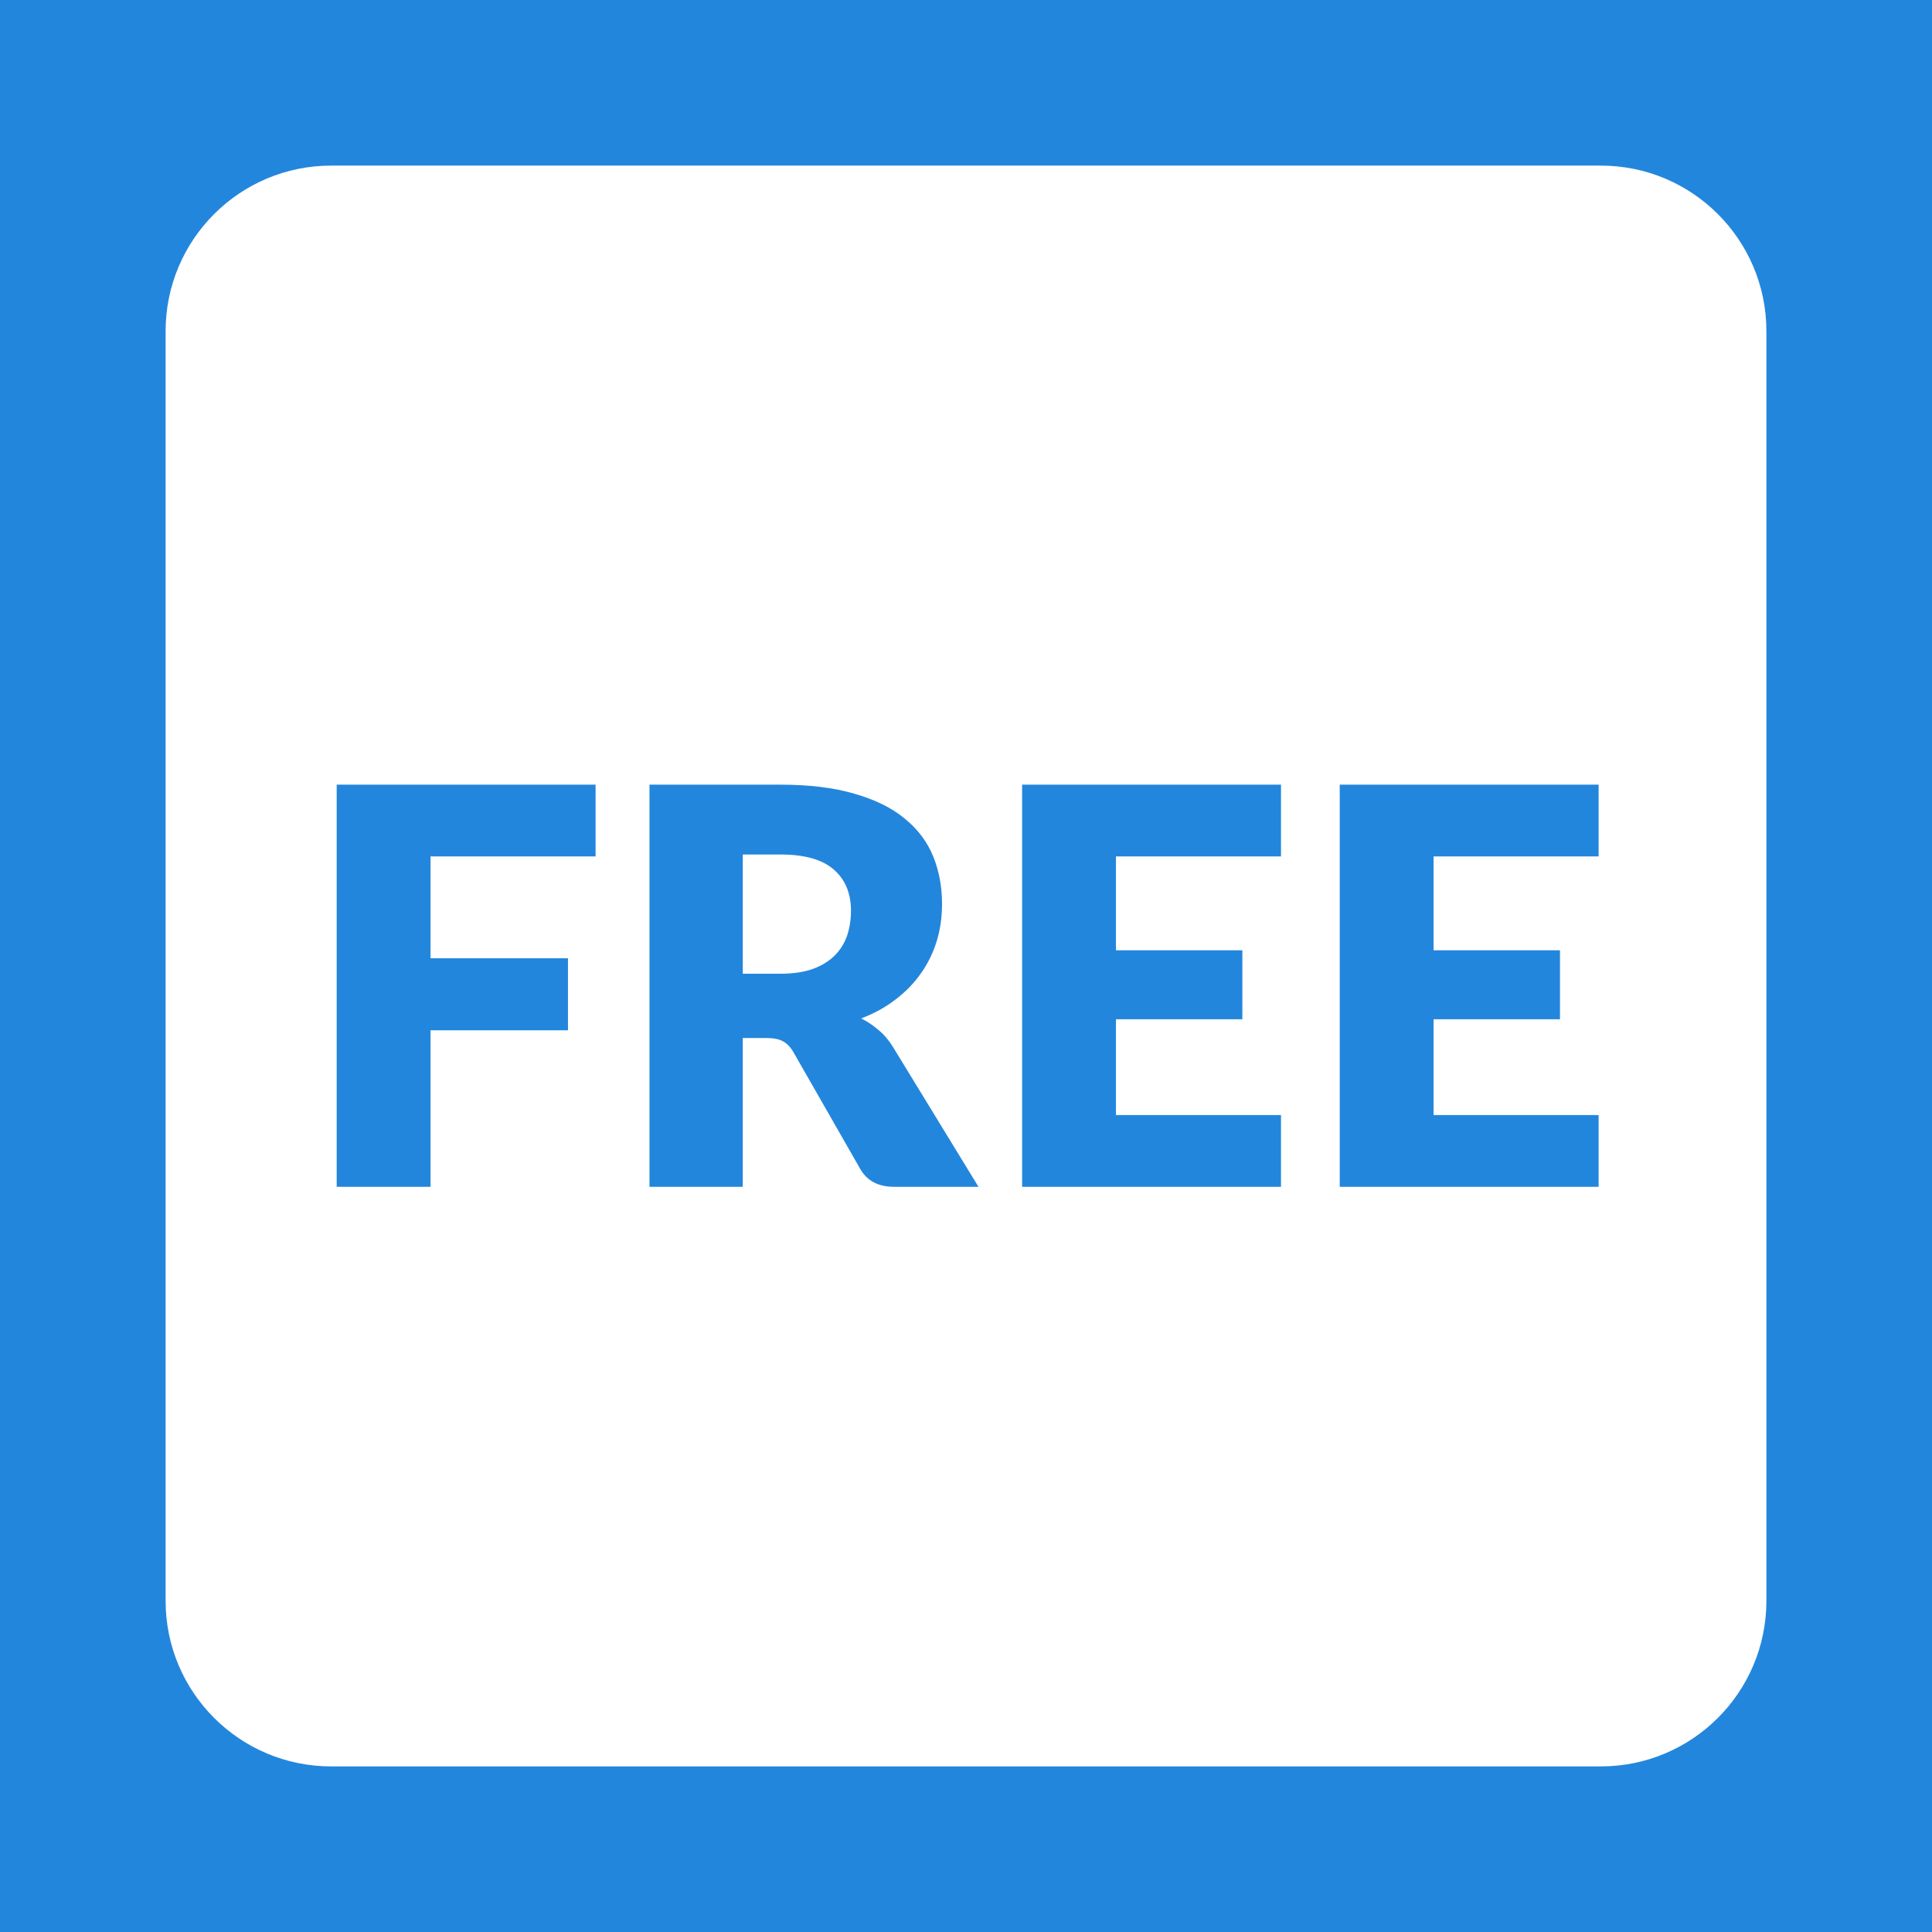 <svg width="70" height="70" viewBox="0 0 70 70" fill="none" xmlns="http://www.w3.org/2000/svg">
<rect width="70" height="70" fill="#2386DD"/>
<path fill-rule="evenodd" clip-rule="evenodd" d="M12 6C8.686 6 6 8.686 6 12V58C6 61.314 8.686 64 12 64H58C61.314 64 64 61.314 64 58V12C64 8.686 61.314 6 58 6H12ZM21.579 31.03V28.43H12.199V43H15.599V37.33H20.579V34.72H15.599V31.03H21.579ZM26.912 43V37.61H27.772C28.032 37.61 28.232 37.65 28.372 37.73C28.519 37.81 28.645 37.943 28.752 38.13L31.172 42.36C31.419 42.787 31.825 43 32.392 43H35.452L32.352 37.93C32.205 37.69 32.032 37.487 31.832 37.32C31.639 37.153 31.429 37.013 31.202 36.9C31.675 36.72 32.092 36.49 32.452 36.21C32.819 35.93 33.125 35.613 33.372 35.26C33.625 34.9 33.815 34.51 33.942 34.09C34.069 33.67 34.132 33.223 34.132 32.75C34.132 32.13 34.025 31.557 33.812 31.03C33.599 30.503 33.255 30.047 32.782 29.66C32.315 29.273 31.709 28.973 30.962 28.76C30.222 28.54 29.325 28.43 28.272 28.43H23.532V43H26.912ZM28.272 35.28H26.912V30.96H28.272C29.145 30.96 29.789 31.14 30.202 31.5C30.622 31.86 30.832 32.36 30.832 33C30.832 33.32 30.785 33.62 30.692 33.9C30.599 34.173 30.449 34.413 30.242 34.62C30.035 34.827 29.769 34.99 29.442 35.11C29.122 35.223 28.732 35.28 28.272 35.28ZM46.413 31.03V28.43H37.033V43H46.413V40.4H40.433V36.93H45.013V34.43H40.433V31.03H46.413ZM57.921 31.03V28.43H48.541V43H57.921V40.4H51.941V36.93H56.521V34.43H51.941V31.03H57.921Z" fill="white"/>
</svg>
